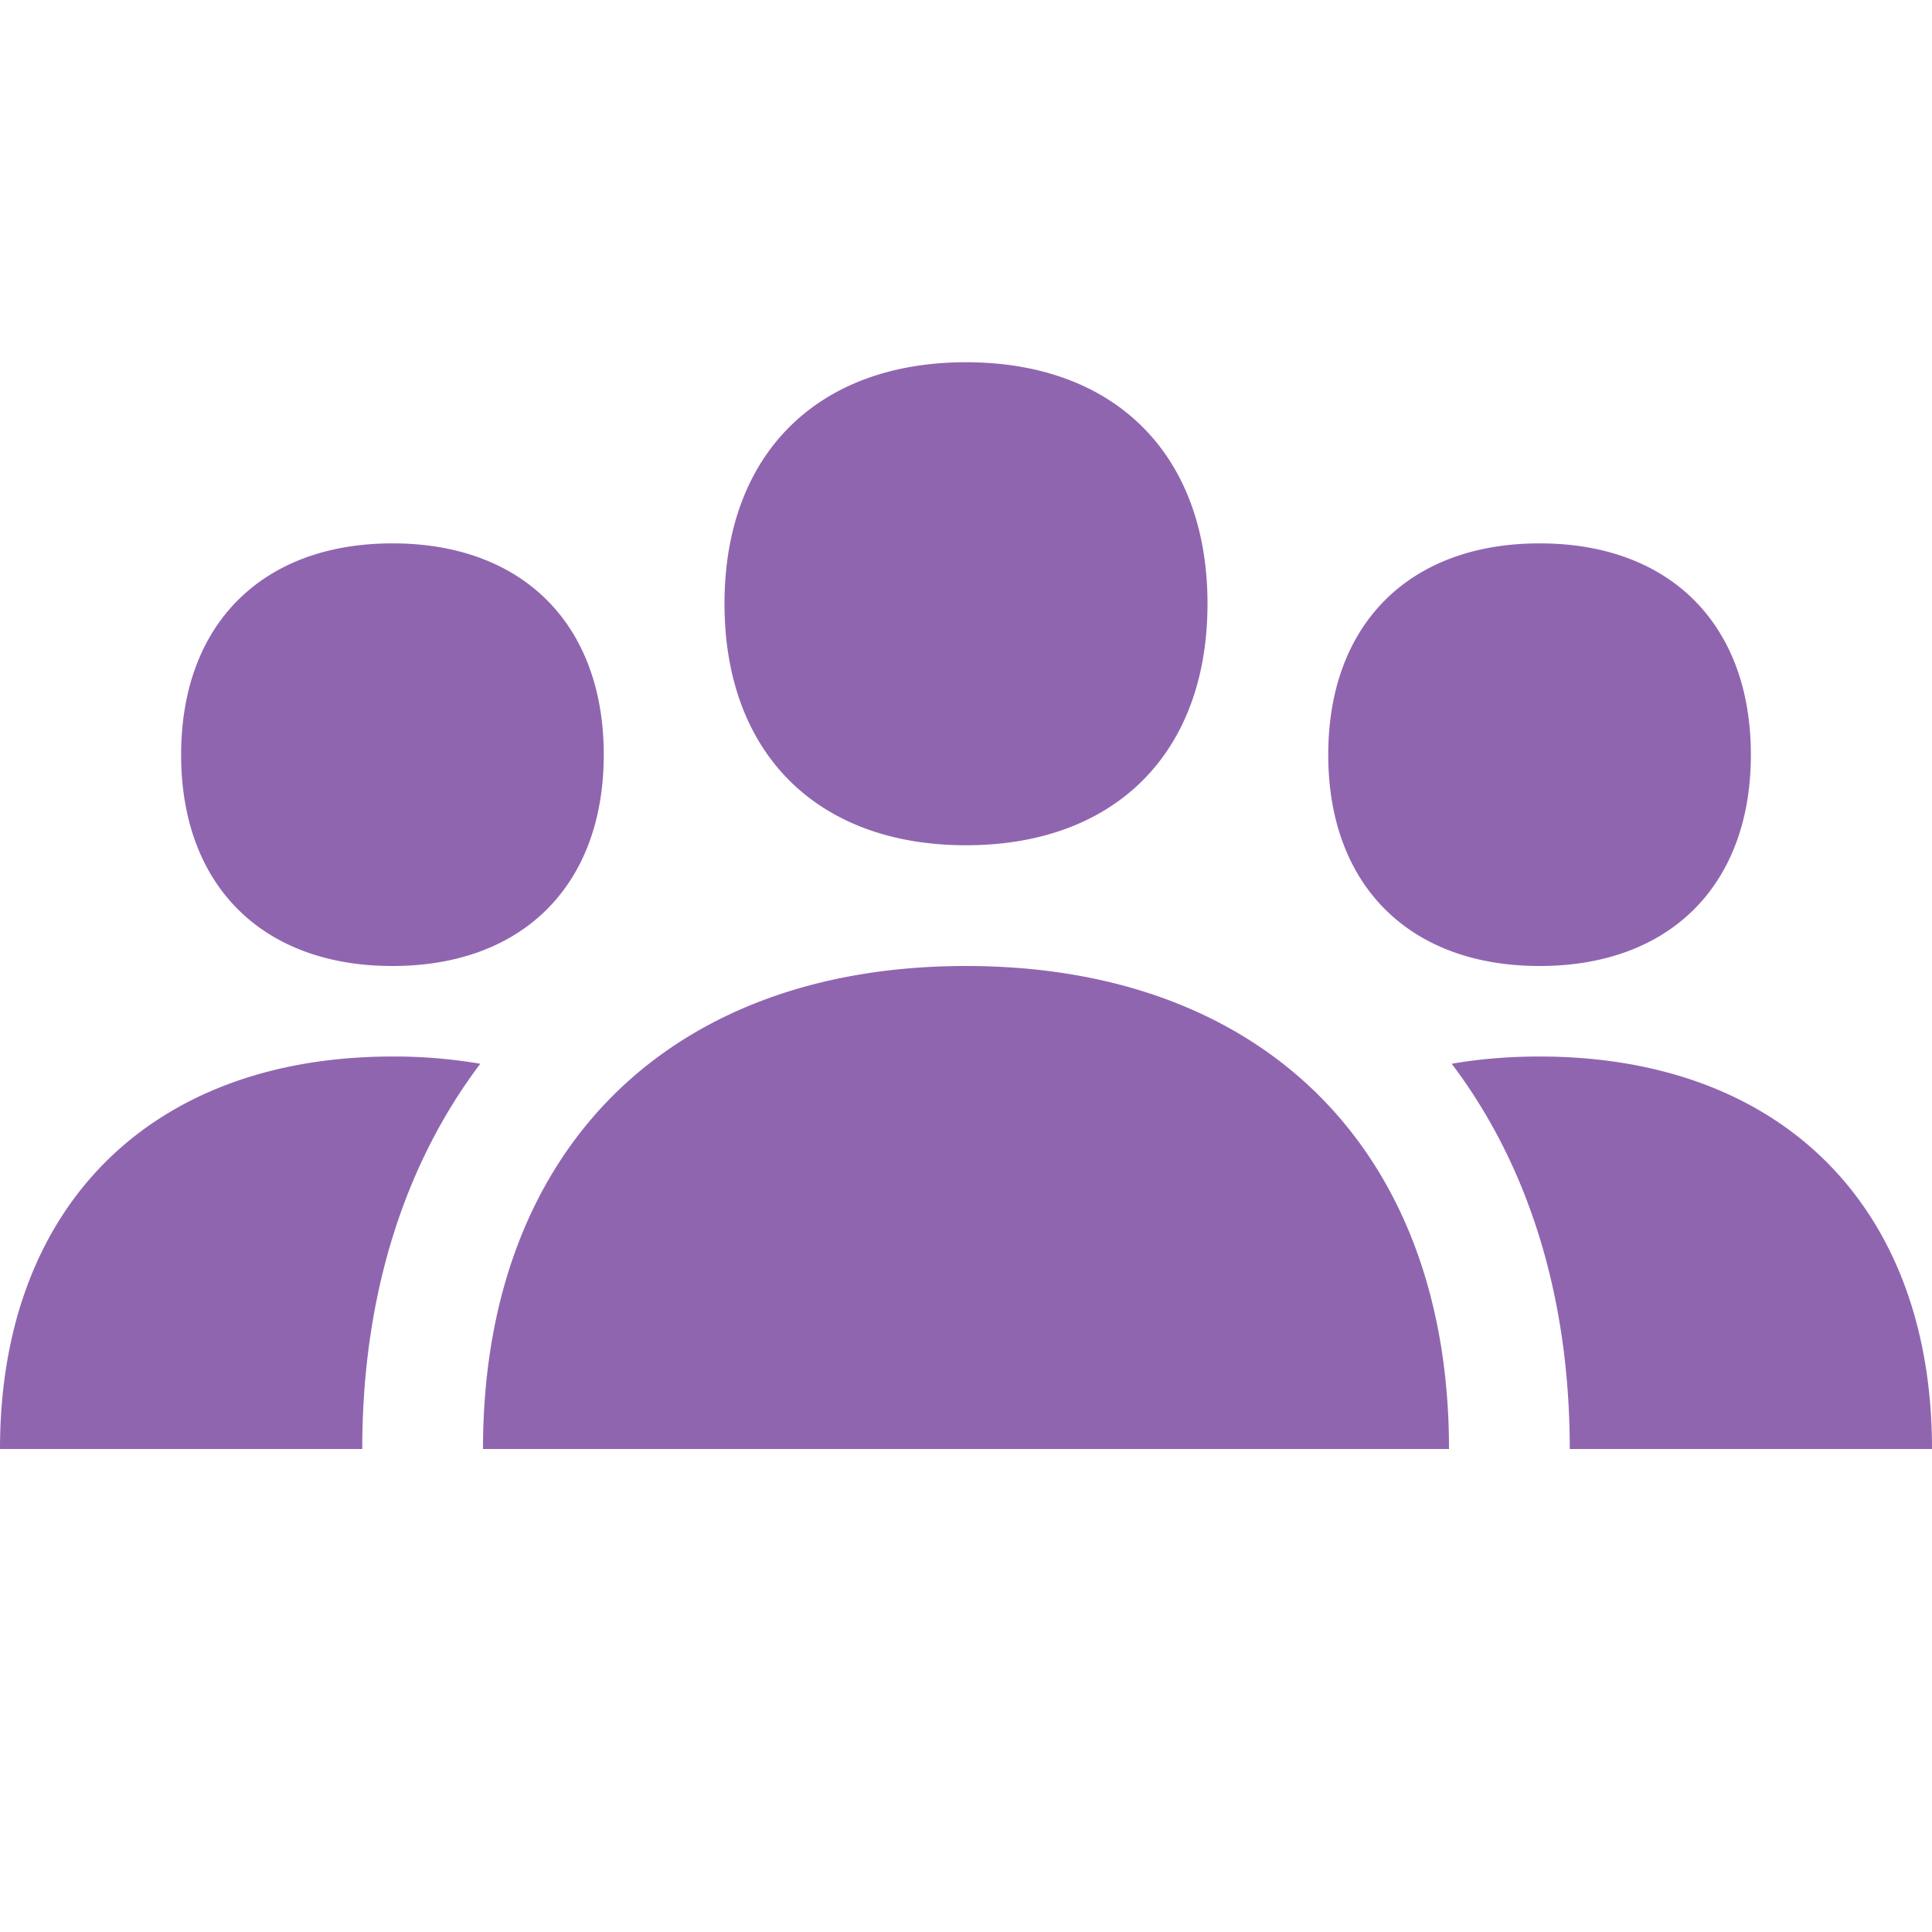 <svg xmlns="http://www.w3.org/2000/svg" viewBox="0 0 20 20" fill="#9065B0"><path d="M20 15h-3.75c0-1.594-.437-2.95-1.222-3.988q.431-.075.91-.075C18.444 10.938 20 12.495 20 15M4.063 10c1.35 0 2.187-.838 2.187-2.187 0-1.35-.838-2.188-2.187-2.188-1.35 0-2.188.838-2.188 2.188S2.712 10 4.063 10m11.875 0c1.35 0 2.187-.838 2.187-2.187 0-1.35-.837-2.188-2.187-2.188s-2.188.838-2.188 2.188S14.588 10 15.938 10M10 8.75c1.544 0 2.5-.956 2.5-2.5s-.956-2.5-2.5-2.5-2.5.956-2.5 2.5.956 2.5 2.5 2.5M10 10c-3.084 0-5 1.916-5 5h10c0-3.084-1.916-5-5-5M0 15h3.75c0-1.594.438-2.95 1.222-3.988a5.3 5.3 0 0 0-.91-.075C1.557 10.938 0 12.495 0 15" fill="#9065B0"></path></svg>